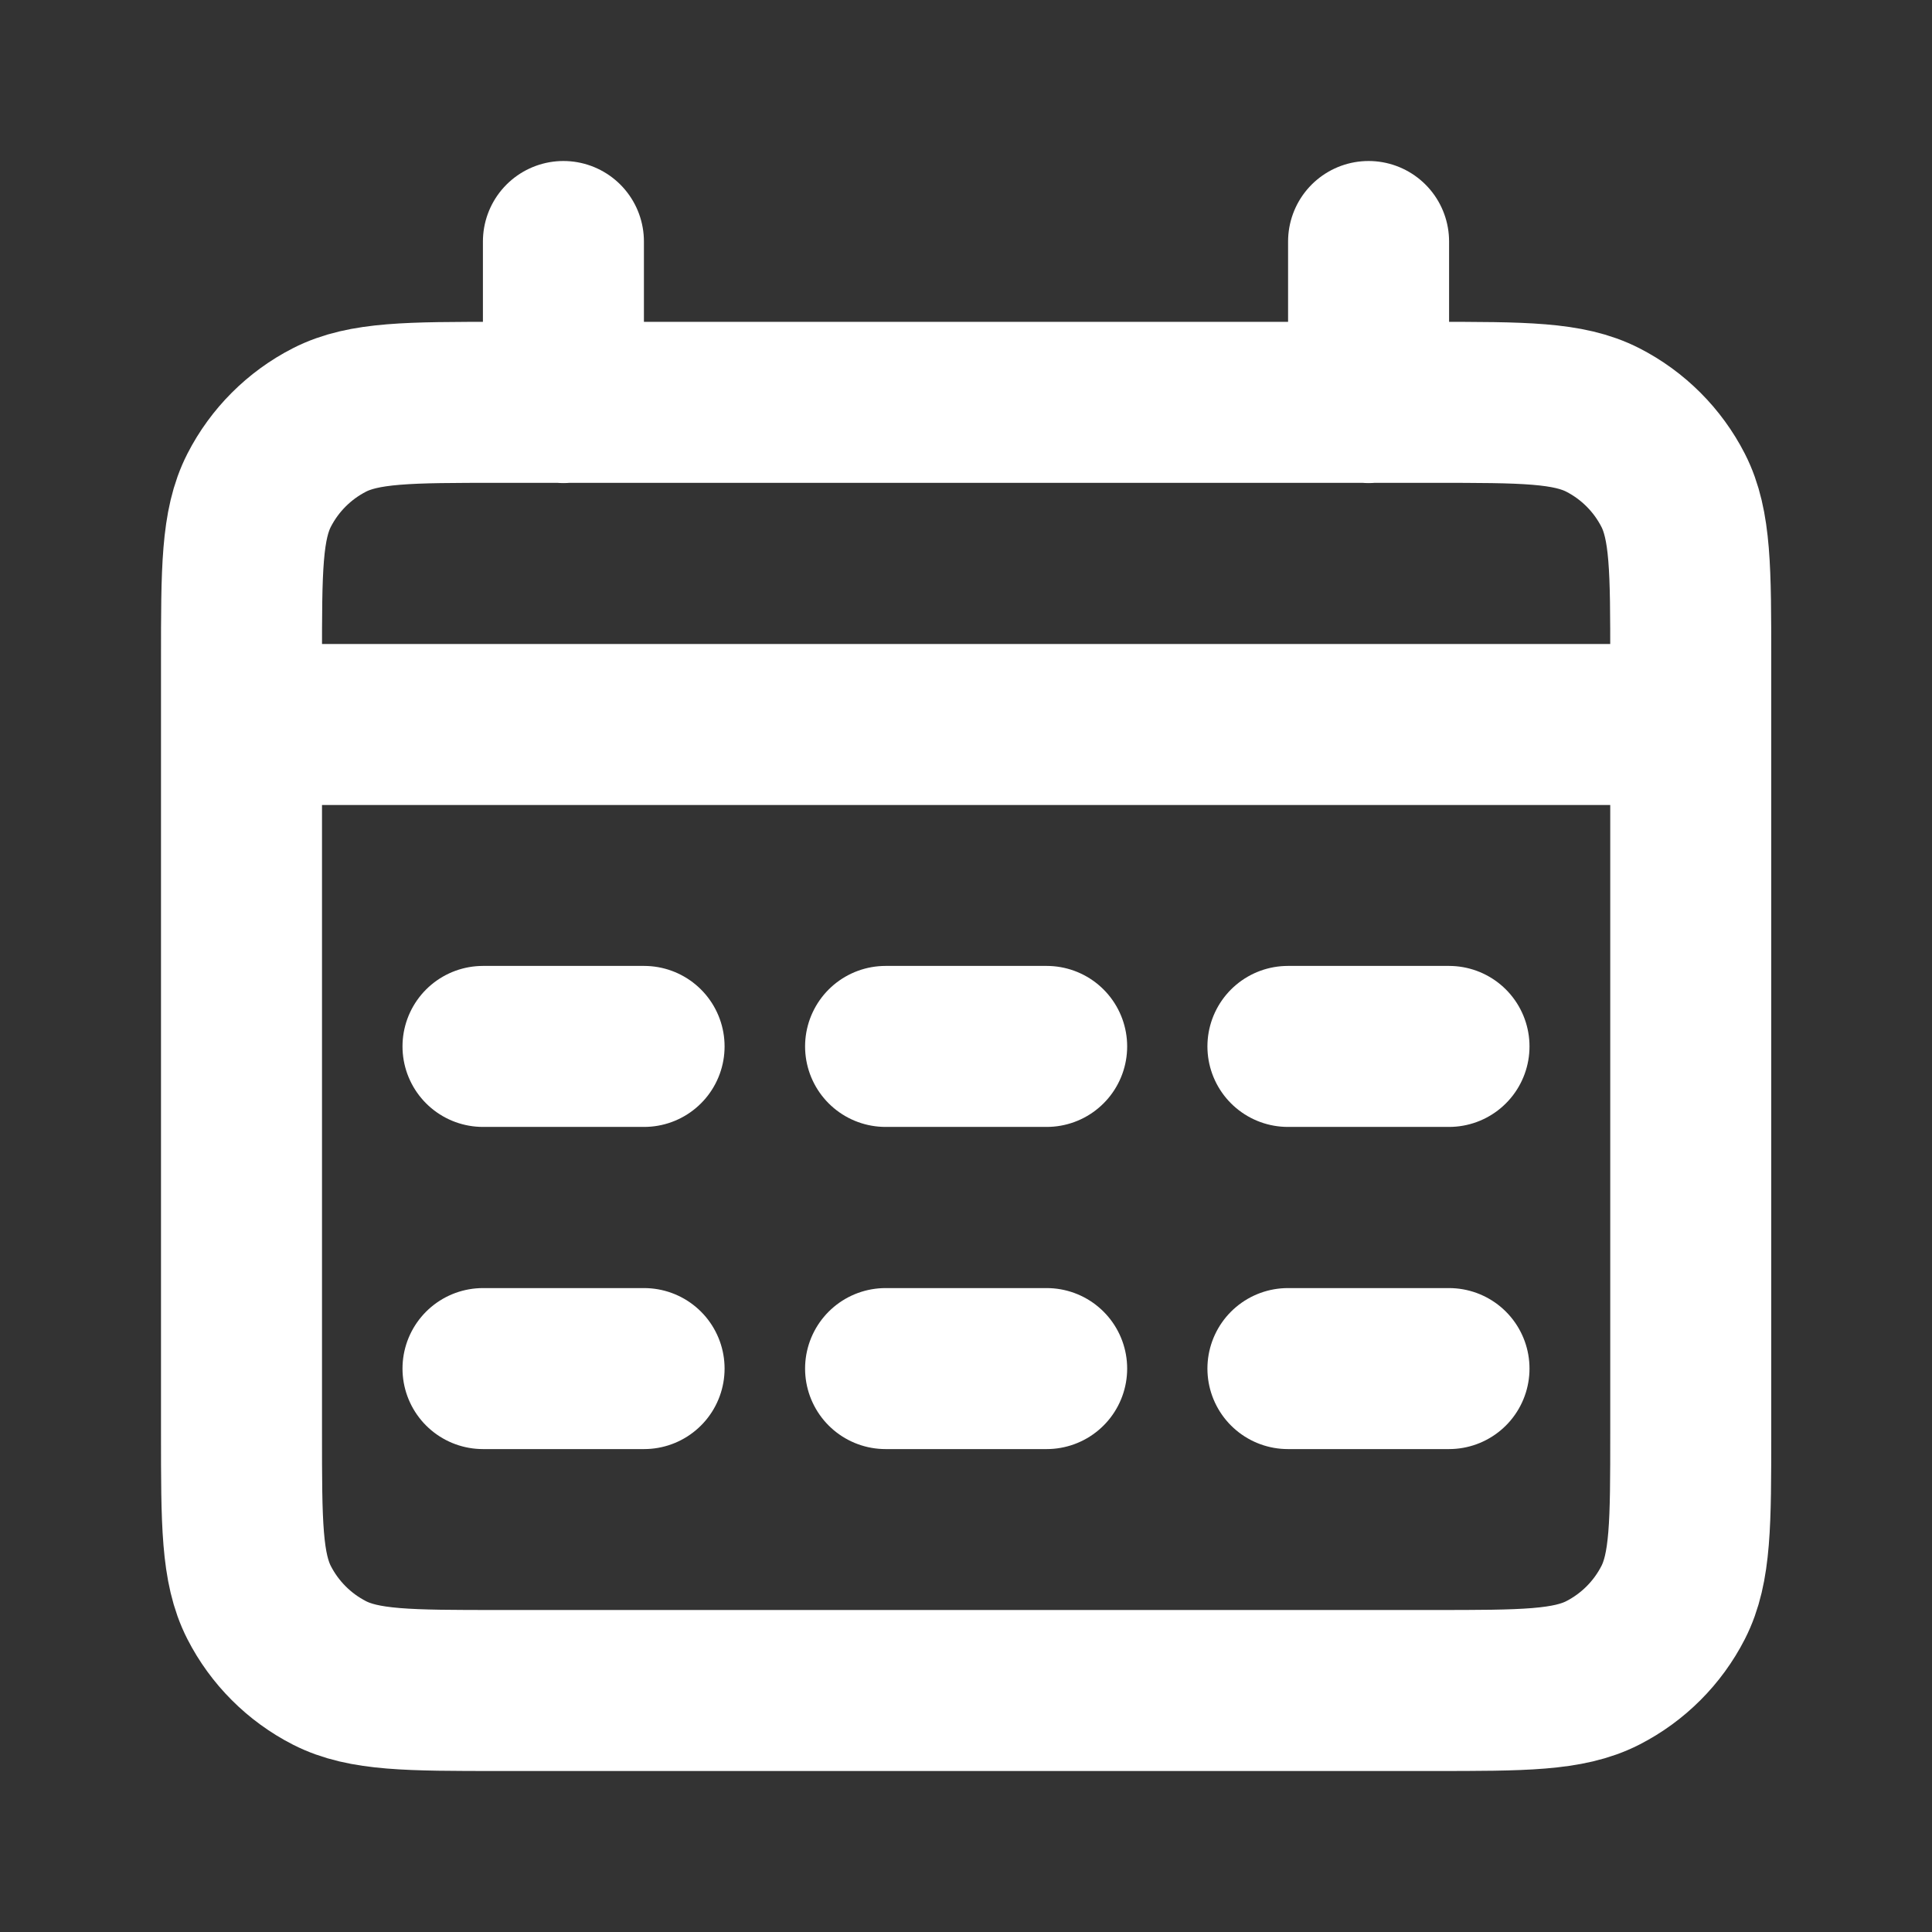 <?xml version="1.0" encoding="utf-8"?>
<!-- Generator: Adobe Illustrator 27.5.0, SVG Export Plug-In . SVG Version: 6.00 Build 0)  -->
<svg version="1.1" id="Layer_1" xmlns="http://www.w3.org/2000/svg" xmlns:xlink="http://www.w3.org/1999/xlink" x="0px" y="0px"
	 viewBox="0 0 800 800" style="enable-background:new 0 0 800 800;" xml:space="preserve">
<rect x="0" y="0" width="800" height="800" fill="#333333" stroke="none"/>
<style type="text/css">
	.st0{fill:none;stroke:#FFFFFF;stroke-width:66.667;stroke-linecap:round;stroke-linejoin:round;stroke-miterlimit:133.333;}
</style>
<path class="st0" d="M100,300h600 M233.3,100v66.7 M566.7,100v66.7 M200,433.3h66.7 M200,566.7h66.7 M366.7,433.3h66.7 M366.7,566.7
	h66.7 M533.3,433.3H600 M533.3,566.7H600 M206.7,700h386.7c37.3,0,56,0,70.3-7.3c12.5-6.4,22.7-16.6,29.1-29.1
	c7.3-14.3,7.3-32.9,7.3-70.3v-320c0-37.3,0-56-7.3-70.3c-6.4-12.5-16.6-22.7-29.1-29.1c-14.3-7.3-32.9-7.3-70.3-7.3H206.7
	c-37.3,0-56,0-70.3,7.3c-12.5,6.4-22.7,16.6-29.1,29.1c-7.3,14.3-7.3,32.9-7.3,70.3v320c0,37.3,0,56,7.3,70.3
	c6.4,12.5,16.6,22.7,29.1,29.1C150.7,700,169.3,700,206.7,700z"/>
</svg>
